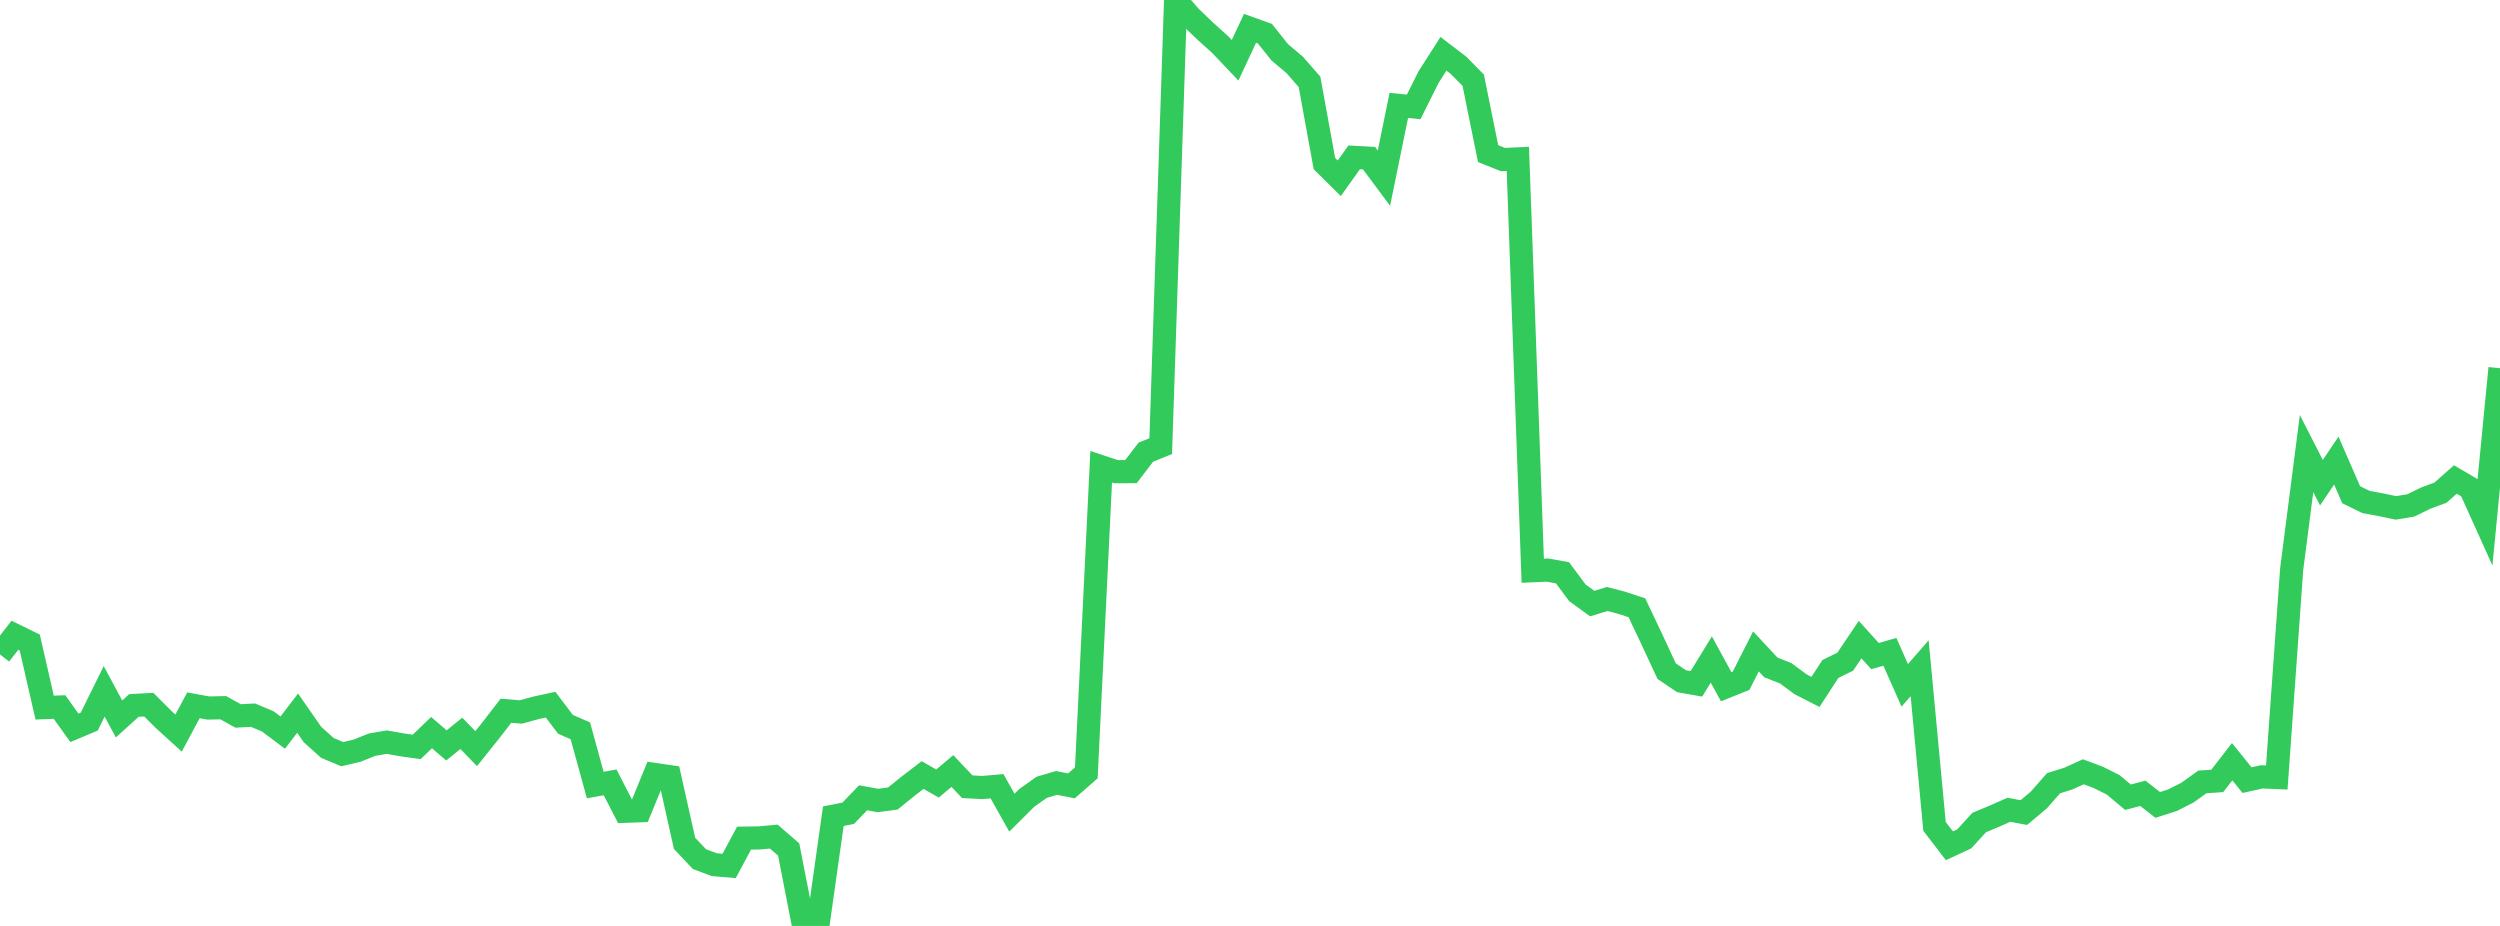 <?xml version="1.0" standalone="no"?>
<!DOCTYPE svg PUBLIC "-//W3C//DTD SVG 1.1//EN" "http://www.w3.org/Graphics/SVG/1.1/DTD/svg11.dtd">

<svg width="135" height="50" viewBox="0 0 135 50" preserveAspectRatio="none" 
  xmlns="http://www.w3.org/2000/svg"
  xmlns:xlink="http://www.w3.org/1999/xlink">


<polyline points="0.0, 35.341 0.804, 34.304 1.607, 34.697 2.411, 38.211 3.214, 38.179 4.018, 39.303 4.821, 38.964 5.625, 37.332 6.429, 38.823 7.232, 38.096 8.036, 38.052 8.839, 38.856 9.643, 39.586 10.446, 38.086 11.25, 38.234 12.054, 38.216 12.857, 38.662 13.661, 38.618 14.464, 38.957 15.268, 39.561 16.071, 38.51 16.875, 39.666 17.679, 40.388 18.482, 40.725 19.286, 40.536 20.089, 40.212 20.893, 40.076 21.696, 40.22 22.5, 40.333 23.304, 39.562 24.107, 40.253 24.911, 39.6 25.714, 40.428 26.518, 39.421 27.321, 38.38 28.125, 38.447 28.929, 38.226 29.732, 38.053 30.536, 39.114 31.339, 39.464 32.143, 42.393 32.946, 42.248 33.75, 43.81 34.554, 43.781 35.357, 41.821 36.161, 41.939 36.964, 45.538 37.768, 46.391 38.571, 46.693 39.375, 46.76 40.179, 45.259 40.982, 45.248 41.786, 45.177 42.589, 45.874 43.393, 50.0 44.196, 49.766 45.0, 44.074 45.804, 43.915 46.607, 43.081 47.411, 43.227 48.214, 43.119 49.018, 42.468 49.821, 41.853 50.625, 42.311 51.429, 41.635 52.232, 42.483 53.036, 42.527 53.839, 42.457 54.643, 43.885 55.446, 43.085 56.25, 42.515 57.054, 42.278 57.857, 42.437 58.661, 41.734 59.464, 25.204 60.268, 25.471 61.071, 25.469 61.875, 24.417 62.679, 24.091 63.482, 0.0 64.286, 0.916 65.089, 1.685 65.893, 2.411 66.696, 3.256 67.5, 1.53 68.304, 1.818 69.107, 2.825 69.911, 3.502 70.714, 4.421 71.518, 8.831 72.321, 9.627 73.125, 8.498 73.929, 8.541 74.732, 9.62 75.536, 5.692 76.339, 5.772 77.143, 4.162 77.946, 2.905 78.75, 3.518 79.554, 4.331 80.357, 8.295 81.161, 8.617 81.964, 8.58 82.768, 30.82 83.571, 30.785 84.375, 30.93 85.179, 32.012 85.982, 32.594 86.786, 32.345 87.589, 32.555 88.393, 32.82 89.196, 34.515 90.0, 36.244 90.804, 36.786 91.607, 36.927 92.411, 35.613 93.214, 37.085 94.018, 36.762 94.821, 35.177 95.625, 36.04 96.429, 36.357 97.232, 36.952 98.036, 37.363 98.839, 36.127 99.643, 35.731 100.446, 34.539 101.25, 35.429 102.054, 35.199 102.857, 37.008 103.661, 36.085 104.464, 44.624 105.268, 45.672 106.071, 45.299 106.875, 44.417 107.679, 44.082 108.482, 43.729 109.286, 43.879 110.089, 43.207 110.893, 42.293 111.696, 42.042 112.5, 41.676 113.304, 41.977 114.107, 42.378 114.911, 43.05 115.714, 42.839 116.518, 43.467 117.321, 43.208 118.125, 42.8 118.929, 42.224 119.732, 42.169 120.536, 41.132 121.339, 42.126 122.143, 41.95 122.946, 41.985 123.75, 30.74 124.554, 24.493 125.357, 26.065 126.161, 24.873 126.964, 26.716 127.768, 27.108 128.571, 27.257 129.375, 27.426 130.179, 27.294 130.982, 26.902 131.786, 26.604 132.589, 25.893 133.393, 26.364 134.196, 28.142 135.0, 19.882" fill="none" stroke="#32ca5b" stroke-width="1.25"/>

</svg>